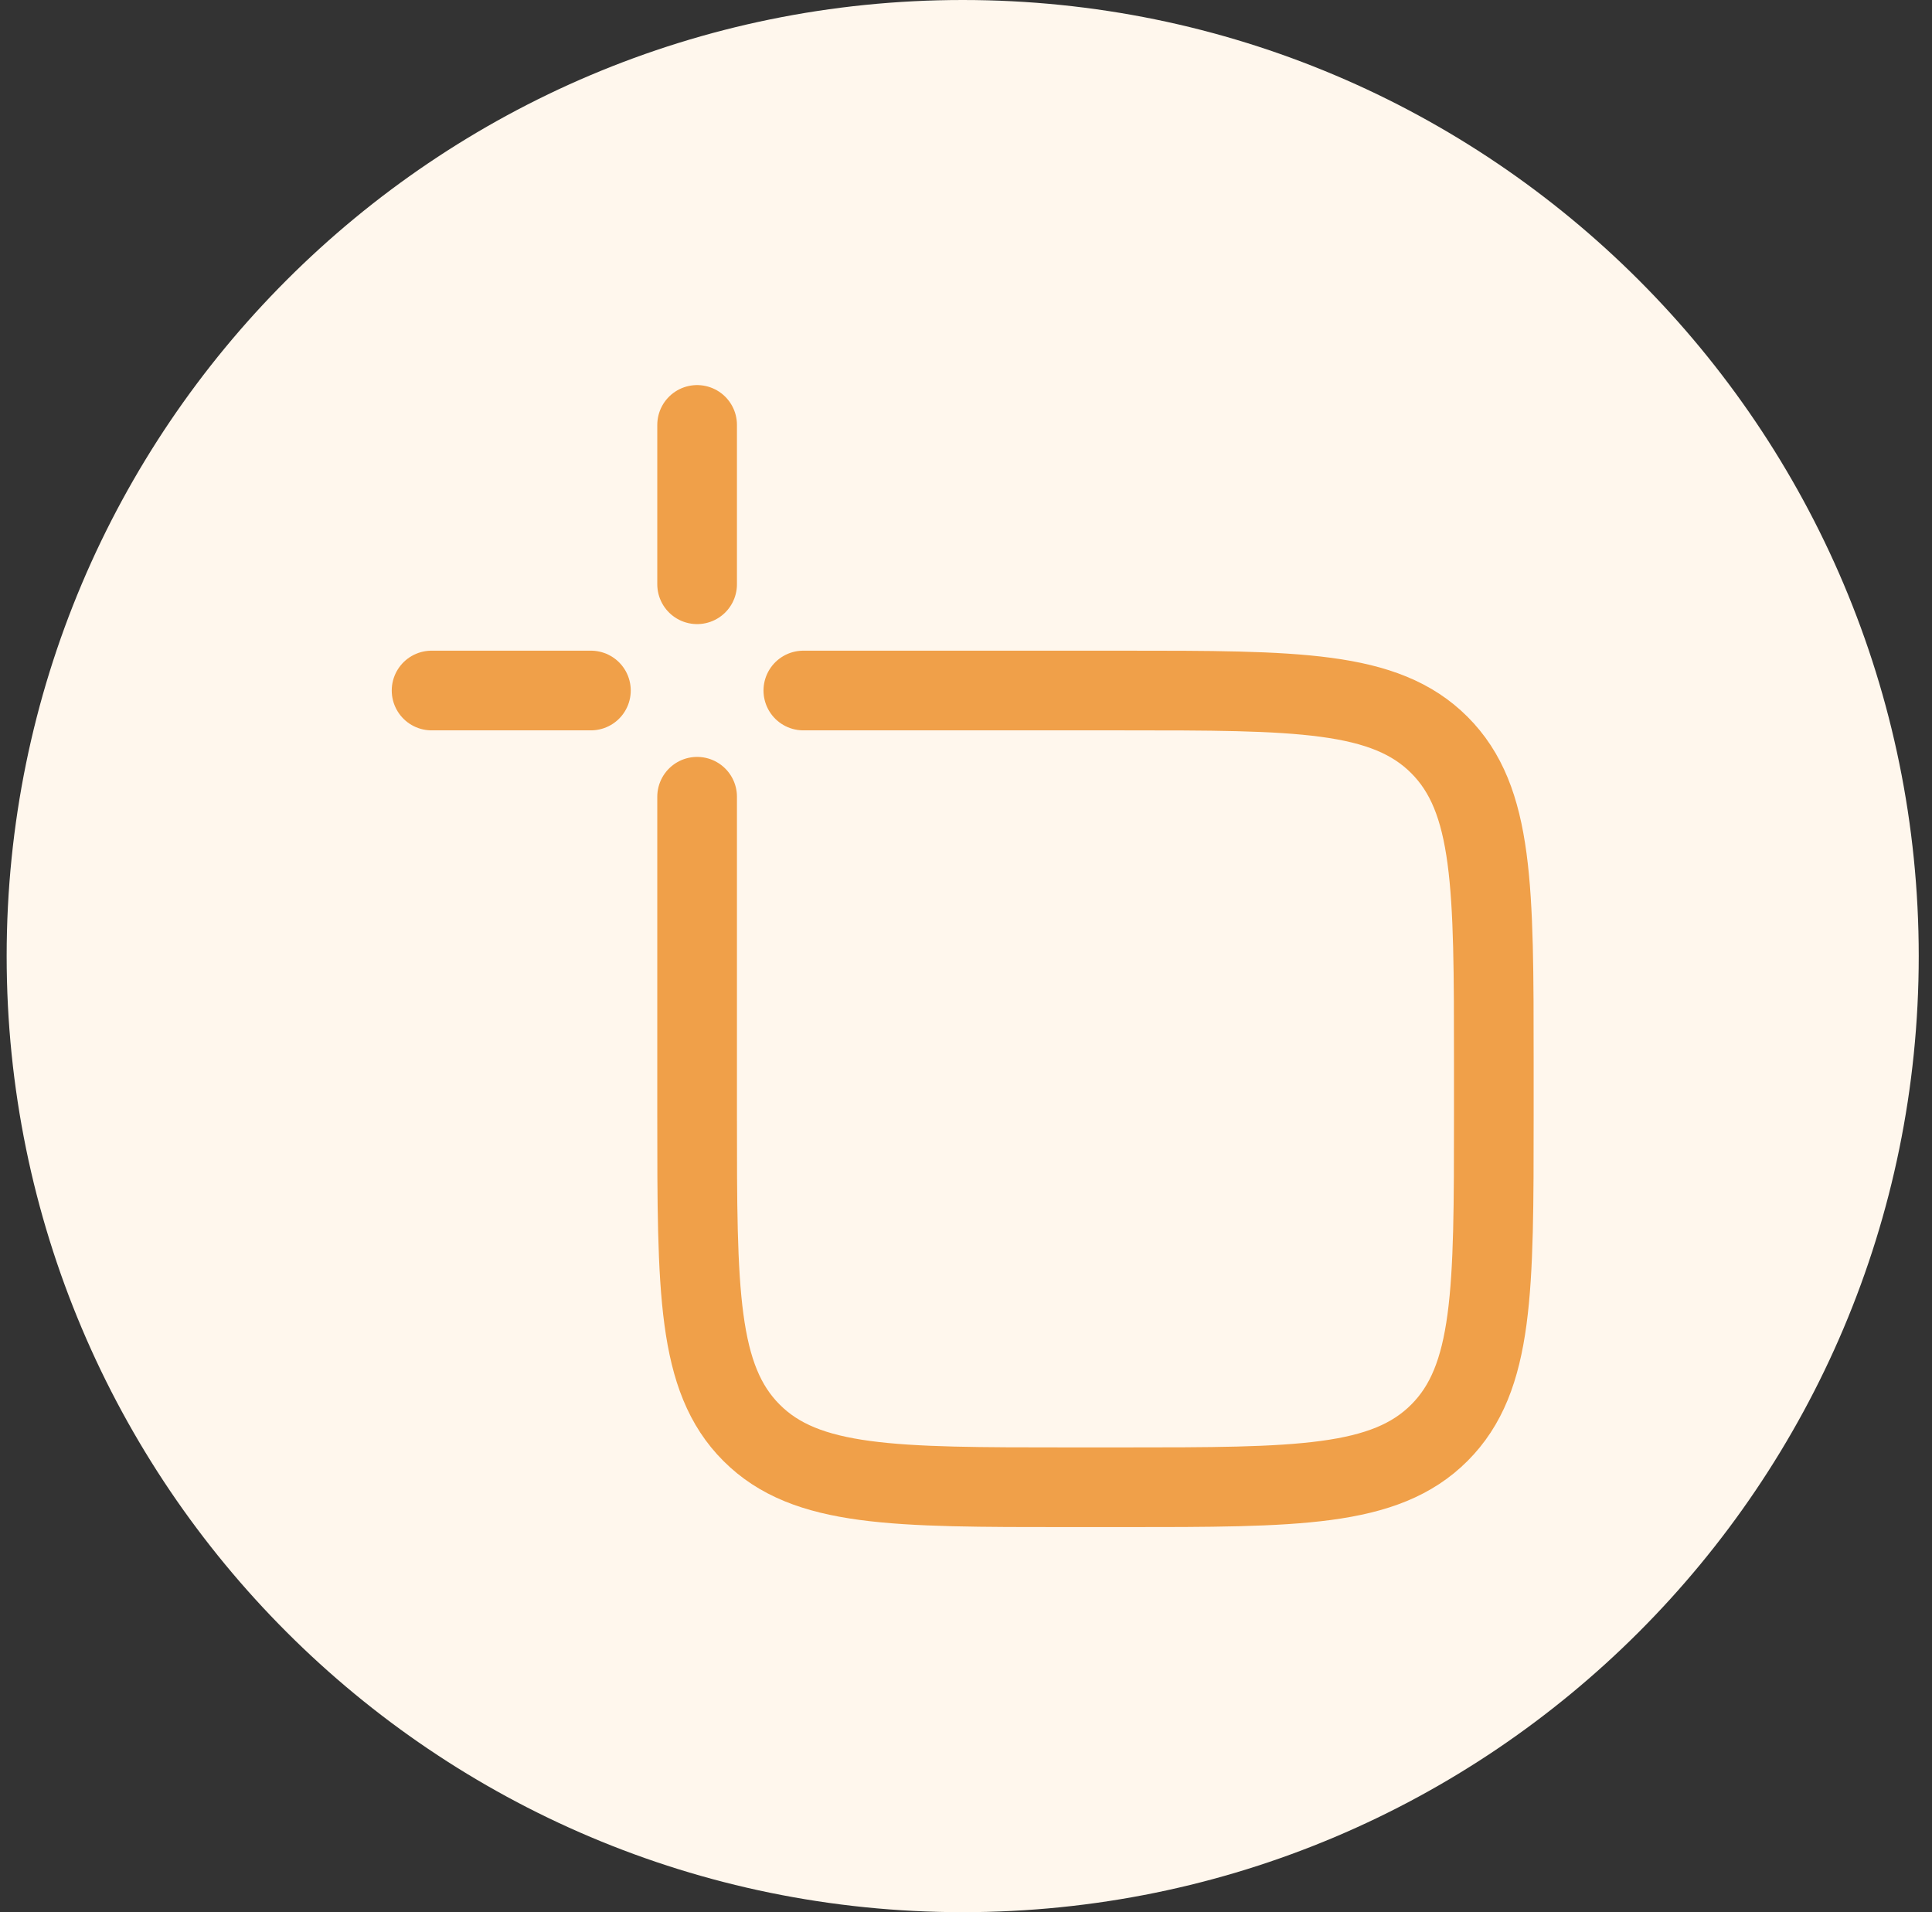 <svg xmlns="http://www.w3.org/2000/svg" width="97" height="96" viewBox="0 0 97 96" fill="none"><rect x="0" y="0" width="97" height="96" fill="#333333" stroke="none"/><path d="M0.334 48C0.334 21.49 21.824 0 48.334 0C74.844 0 96.334 21.49 96.334 48C96.334 74.51 74.844 96 48.334 96C21.824 96 0.334 74.51 0.334 48Z" fill="#FFF7ED"></path><path d="M40.333 34.667H56.333C65.133 34.667 69.532 34.667 72.266 37.4C75 40.134 75 44.534 75 53.333V56C75 64.799 75 69.199 72.266 71.933C69.532 74.667 65.133 74.667 56.333 74.667H53.667C44.867 74.667 40.467 74.667 37.734 71.933C35 69.199 35 64.799 35 56V40" stroke="#F0A049" stroke-width="4" stroke-linecap="round" stroke-linejoin="round"></path><path d="M21.668 34.667H29.668" stroke="#F0A049" stroke-width="4" stroke-linecap="round"></path><path d="M35 29.333V21.333" stroke="#F0A049" stroke-width="4" stroke-linecap="round"></path></svg>